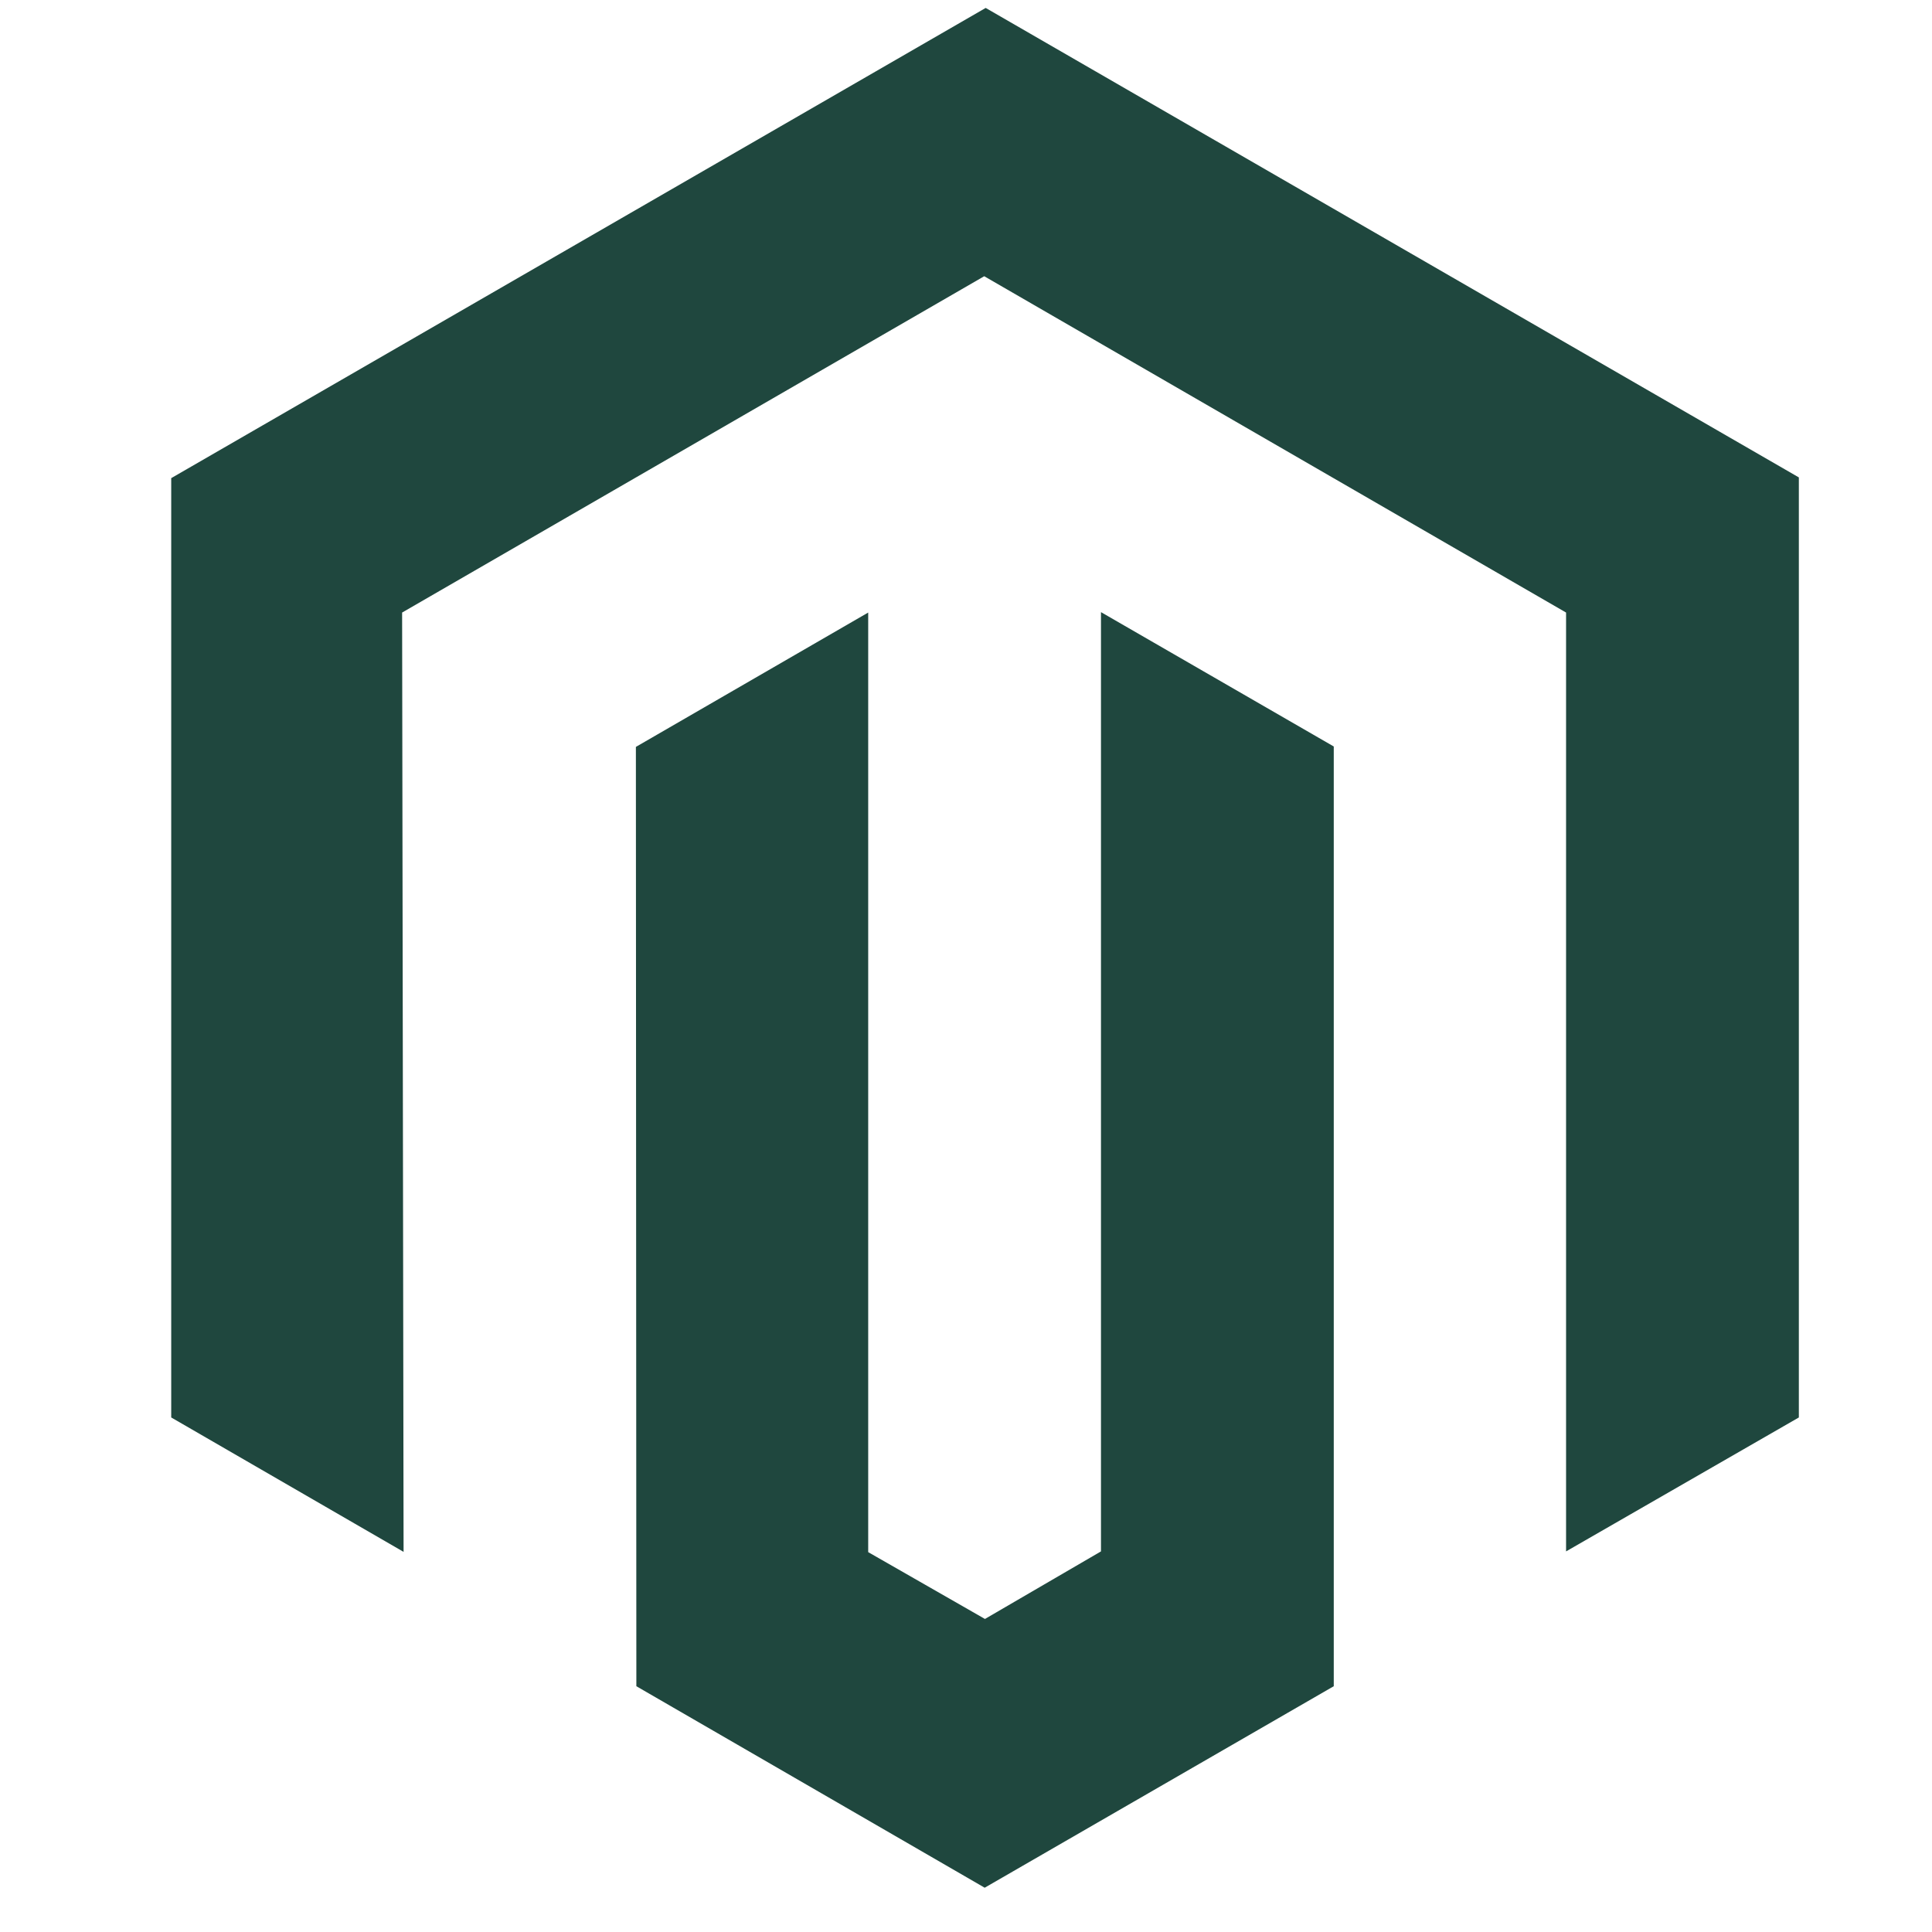 <svg width="37" height="37" viewBox="0 0 37 37" fill="none" xmlns="http://www.w3.org/2000/svg">
<g clip-path="url(#clip0_1401_9775)">
<path d="M34.45 9.143V27.146L29.992 29.711V11.731L18.849 5.29L7.701 11.731L7.729 29.72L3.279 27.146V9.157L18.877 0.152L34.45 9.143ZM21.085 29.711L18.863 31.005L16.627 29.725V11.731L12.178 14.304L12.187 32.293L18.858 36.152L25.543 32.293V14.296L21.085 11.723V29.711Z" fill="#1F473E"/>
</g>
<defs>
<clipPath id="clip0_1401_9775">
<rect width="36" height="36" fill="white" transform="translate(0.75 0.152)"/>
</clipPath>
</defs>
</svg>
